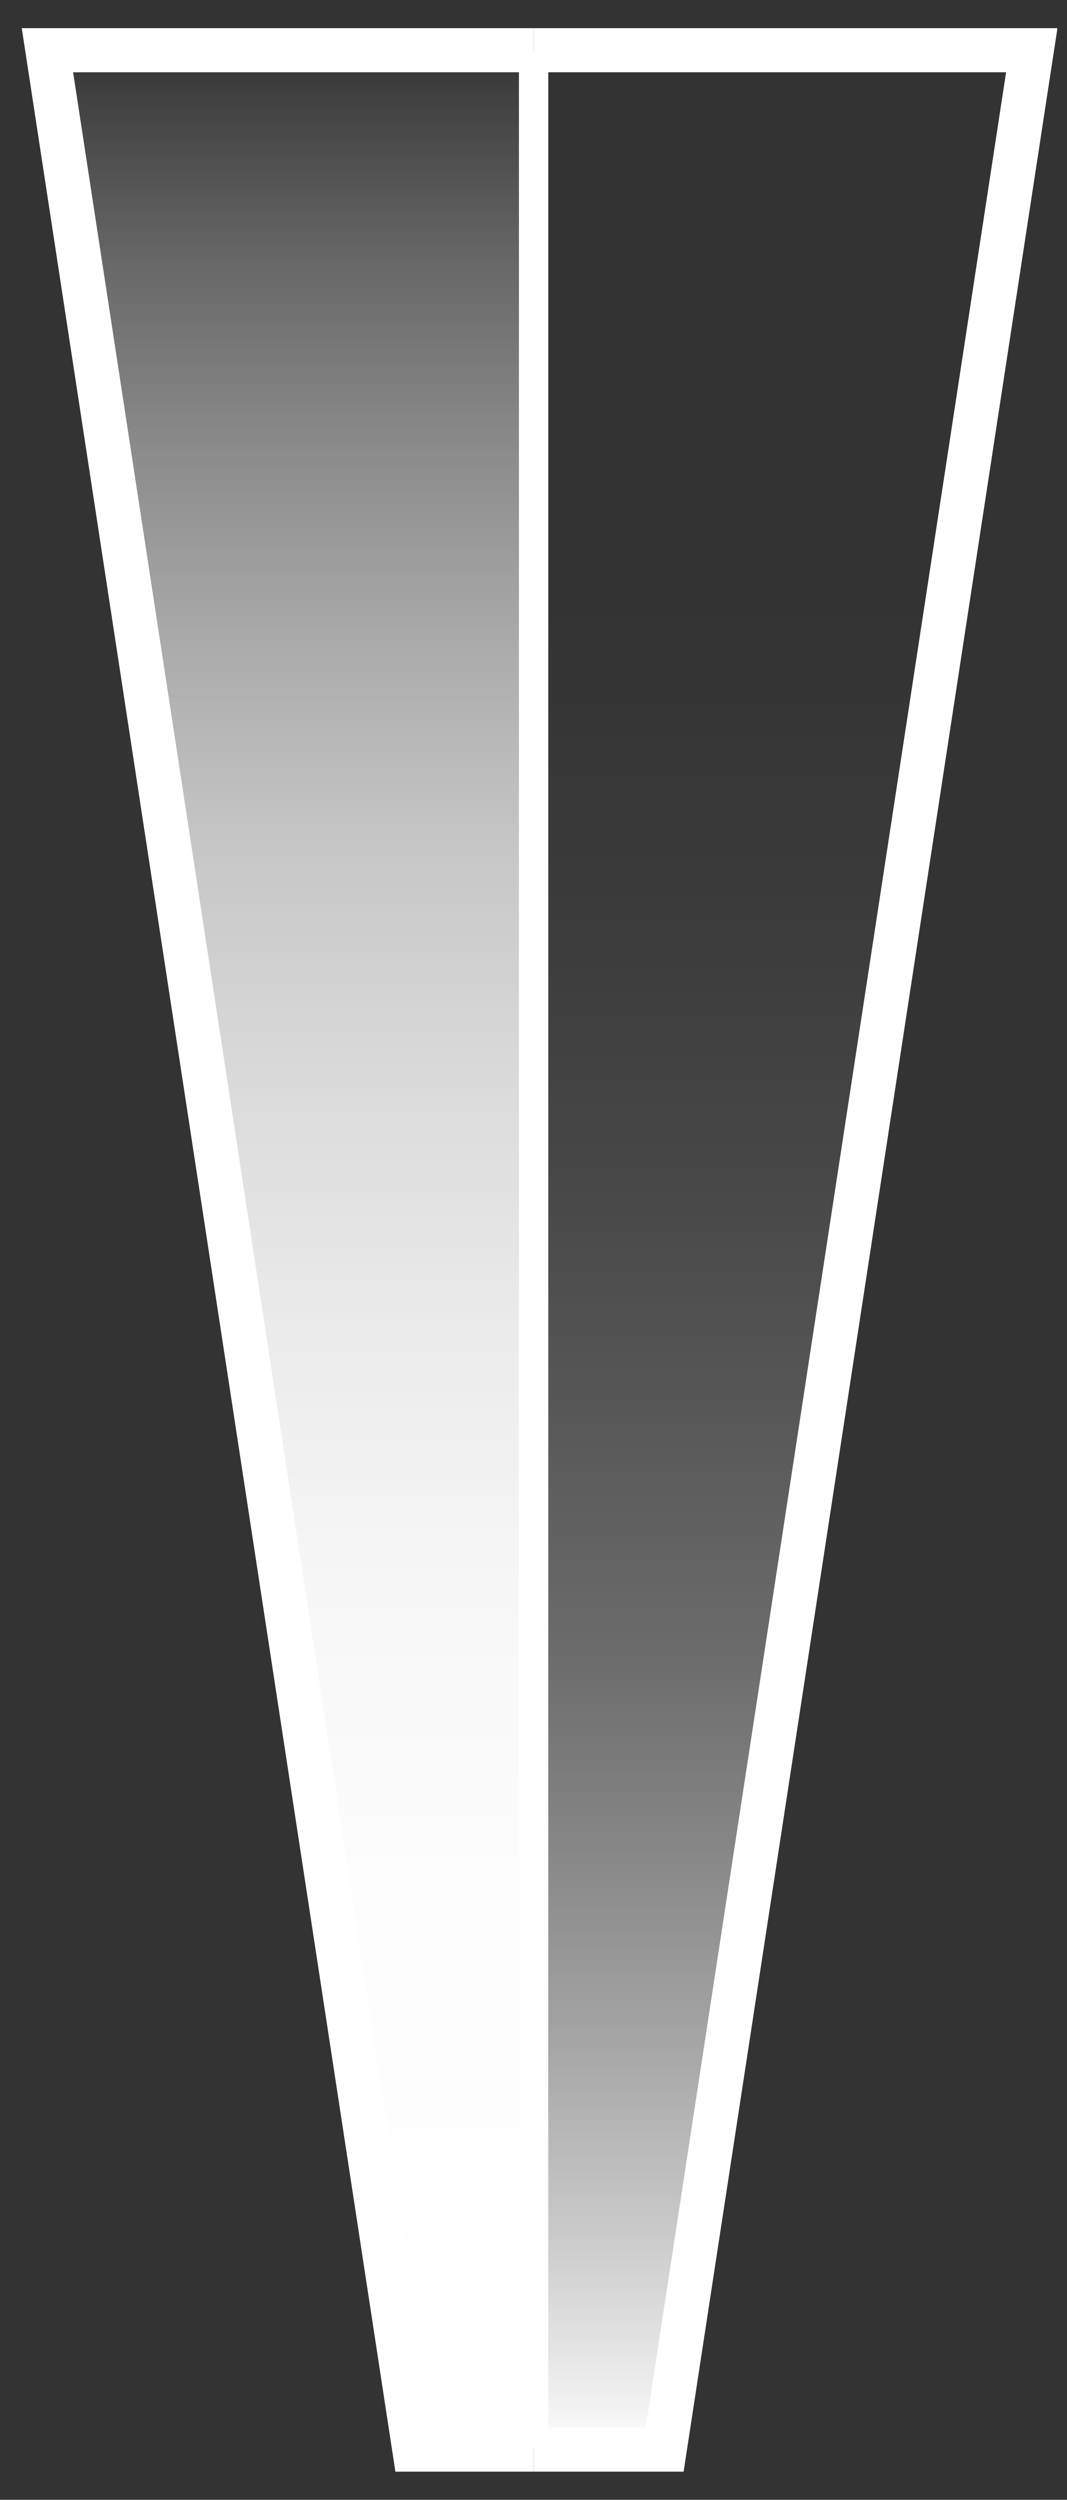 <?xml version="1.0" encoding="UTF-8"?>
<svg id="Artwork" xmlns="http://www.w3.org/2000/svg" xmlns:xlink="http://www.w3.org/1999/xlink" viewBox="0 0 54.21 126.95">
  <rect x="0" y="0" width="54.21" height="126.95" fill="#333333" stroke="none"/>
  <defs>
    <style>
      .cls-1 {fill: url(#linear-gradient-2); }
      .cls-1, .cls-2, .cls-3 {stroke: #fff; stroke-miterlimit: 10;}
      .cls-1, .cls-3 { stroke-width: 2.24px; }
      .cls-4 { clip-path: url(#clippath-1); }
      .cls-5 { clip-path: url(#clippath); }
      .cls-6, .cls-2 {fill: none;}
      .cls-2 {stroke-width: 1.49px;}
      .cls-3 {fill: url(#linear-gradient);}
    </style>
    <clipPath id="clippath">
      <rect class="cls-6" width="27.11" height="126.95"/>
    </clipPath>
    <linearGradient id="linear-gradient" x1="27.11" y1="2.55" x2="27.11" y2="124.4" gradientUnits="userSpaceOnUse">
      <stop offset="0" stop-color="#fff" stop-opacity="0"/>
      <stop offset=".02" stop-color="#fff" stop-opacity=".07"/>
      <stop offset=".09" stop-color="#fff" stop-opacity=".26"/>
      <stop offset=".17" stop-color="#fff" stop-opacity=".44"/>
      <stop offset=".25" stop-color="#fff" stop-opacity=".59"/>
      <stop offset=".33" stop-color="#fff" stop-opacity=".72"/>
      <stop offset=".43" stop-color="#fff" stop-opacity=".82"/>
      <stop offset=".53" stop-color="#fff" stop-opacity=".9"/>
      <stop offset=".64" stop-color="#fff" stop-opacity=".96"/>
      <stop offset=".77" stop-color="#fff" stop-opacity=".99"/>
      <stop offset="1" stop-color="#fff"/>
    </linearGradient>
    <clipPath id="clippath-1">
      <rect class="cls-6" x="27.11" width="27.11" height="126.95"/>
    </clipPath>
    <linearGradient id="linear-gradient-2" x1="27.72" y1="2.55" x2="27.72" y2="124.4" gradientUnits="userSpaceOnUse">
      <stop offset="0" stop-color="#fff" stop-opacity="0"/>
      <stop offset=".23" stop-color="#fff" stop-opacity="0"/>
      <stop offset=".36" stop-color="#fff" stop-opacity=".04"/>
      <stop offset=".47" stop-color="#fff" stop-opacity=".1"/>
      <stop offset=".57" stop-color="#fff" stop-opacity=".18"/>
      <stop offset=".67" stop-color="#fff" stop-opacity=".28"/>
      <stop offset=".75" stop-color="#fff" stop-opacity=".41"/>
      <stop offset=".83" stop-color="#fff" stop-opacity=".56"/>
      <stop offset=".91" stop-color="#fff" stop-opacity=".74"/>
      <stop offset=".98" stop-color="#fff" stop-opacity=".93"/>
      <stop offset="1" stop-color="#fff"/>
    </linearGradient>
  </defs>
  <g class="cls-5">
    <polygon class="cls-3" points="33.17 124.4 21.05 124.4 2.41 2.55 51.81 2.55 33.17 124.4"/>
  </g>
  <g class="cls-4">
    <polygon class="cls-1" points="33.77 124.4 21.66 124.4 3.02 2.55 52.42 2.55 33.77 124.4"/>
  </g>
  <line class="cls-2" x1="27.11" y1="2.55" x2="27.11" y2="123.68"/>
</svg>